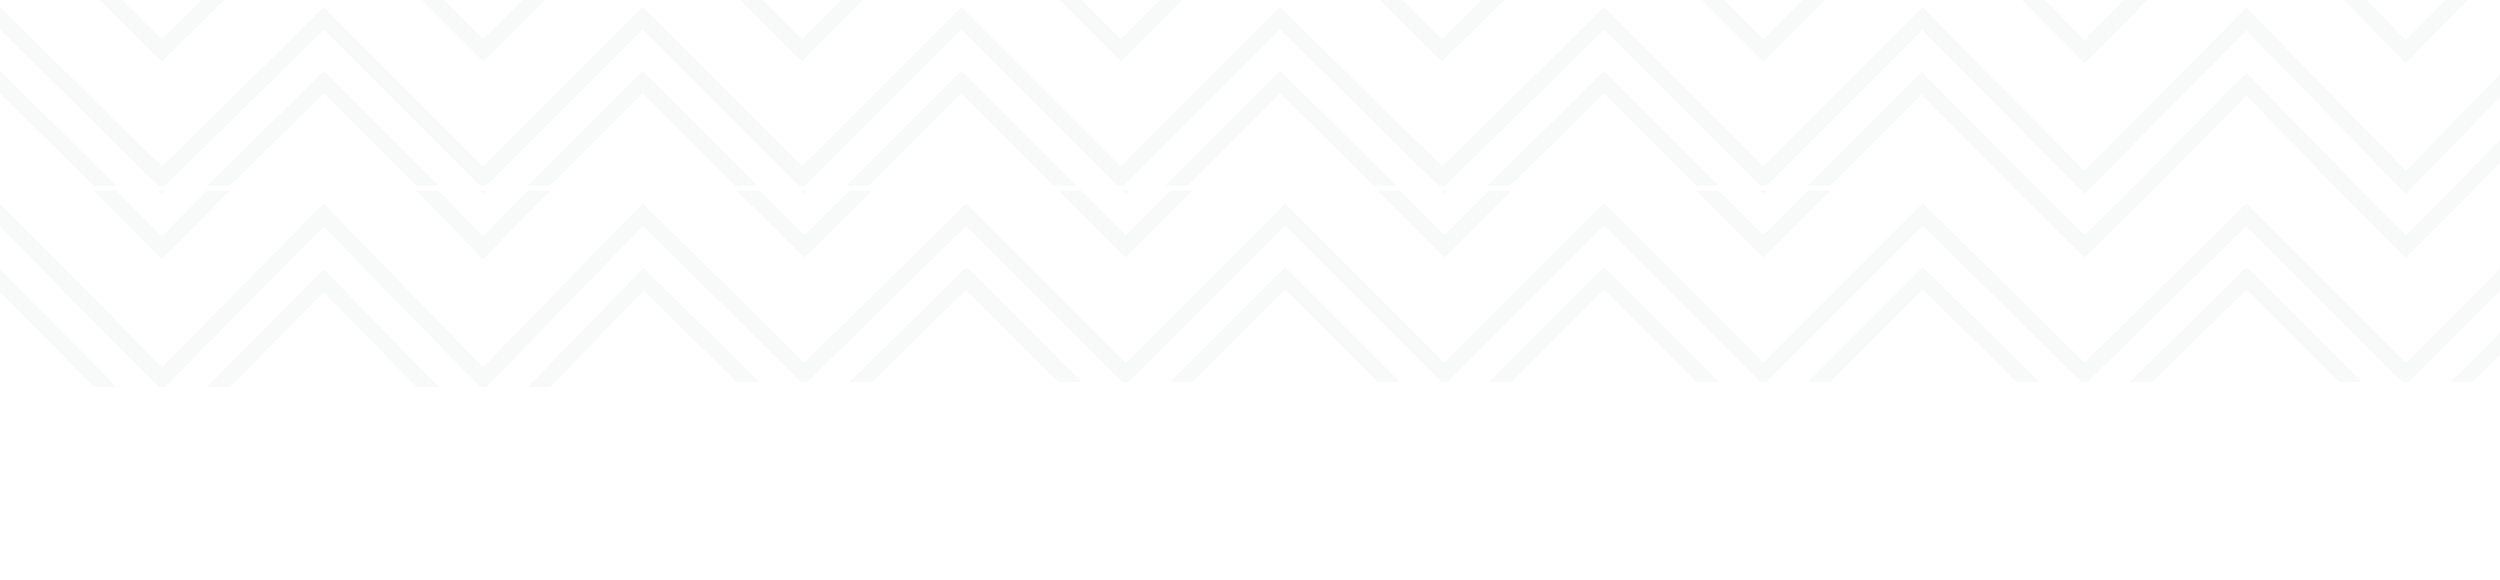 <svg width="448" height="104" viewBox="0 0 448 104" fill="none" xmlns="http://www.w3.org/2000/svg">
    <g opacity="0.03">
        <g clip-path="url(#clip0_28_744)">
            <path fill-rule="evenodd" clip-rule="evenodd"
                  d="M28.426 33.28L0 5.285V1.285L29.006 29.852L58.012 1.285V5.285L29.586 33.28H28.426ZM16.823 33.28L0 16.711V12.712L20.884 33.28H16.823ZM41.188 33.28L58.012 16.711V12.712L37.127 33.28H41.188ZM28.426 -1L29.006 -0.429L29.586 -1H28.426ZM16.823 -1L29.006 10.998L41.188 -1H37.127L29.006 6.999L20.884 -1H16.823Z"
                  fill="#10152C"/>
        </g>
        <g clip-path="url(#clip1_28_744)">
            <path fill-rule="evenodd" clip-rule="evenodd"
                  d="M86.007 33.28L58.012 5.285V1.285L86.578 29.852L115.144 1.285V5.285L87.149 33.28H86.007ZM74.58 33.28L58.012 16.711V12.712L78.579 33.28H74.58ZM98.576 33.28L115.144 16.711V12.712L94.577 33.28H98.576ZM86.007 -1L86.578 -0.429L87.149 -1H86.007ZM74.58 -1L86.578 10.998L98.576 -1H94.577L86.578 6.999L78.579 -1H74.58Z"
                  fill="#10152C"/>
        </g>
        <g clip-path="url(#clip2_28_744)">
            <path fill-rule="evenodd" clip-rule="evenodd"
                  d="M143.14 33.28L115.144 5.285V1.285L143.711 29.852L172.277 1.285V5.285L144.282 33.28H143.14ZM131.713 33.28L115.144 16.711V12.712L135.712 33.28H131.713ZM155.709 33.28L172.277 16.711V12.712L151.709 33.28H155.709ZM143.14 -1L143.711 -0.429L144.282 -1H143.14ZM131.713 -1L143.711 10.998L155.709 -1H151.709L143.711 6.999L135.712 -1H131.713Z"
                  fill="#10152C"/>
        </g>
        <g clip-path="url(#clip3_28_744)">
            <path fill-rule="evenodd" clip-rule="evenodd"
                  d="M200.272 33.28L172.277 5.285V1.285L200.844 29.852L229.41 1.285V5.285L201.415 33.28H200.272ZM188.846 33.28L172.277 16.711V12.712L192.845 33.28H188.846ZM212.841 33.28L229.41 16.711V12.712L208.842 33.28H212.841ZM200.272 -1L200.844 -0.429L201.415 -1H200.272ZM188.846 -1L200.844 10.998L212.841 -1H208.842L200.844 6.999L192.845 -1H188.846Z"
                  fill="#10152C"/>
        </g>
        <g clip-path="url(#clip4_28_744)">
            <path fill-rule="evenodd" clip-rule="evenodd"
                  d="M257.836 33.28L229.41 5.285V1.285L258.416 29.852L287.422 1.285V5.285L258.996 33.28H257.836ZM246.233 33.28L229.41 16.711V12.712L250.294 33.28H246.233ZM270.598 33.28L287.422 16.711V12.712L266.537 33.28H270.598ZM257.836 -1L258.416 -0.429L258.996 -1H257.836ZM246.233 -1L258.416 10.998L270.598 -1H266.537L258.416 6.999L250.294 -1H246.233Z"
                  fill="#10152C"/>
        </g>
        <g clip-path="url(#clip5_28_744)">
            <path fill-rule="evenodd" clip-rule="evenodd"
                  d="M315.417 33.28L287.422 5.285V1.285L315.988 29.852L344.554 1.285V5.285L316.559 33.28H315.417ZM303.99 33.28L287.422 16.711V12.712L307.989 33.28H303.99ZM327.986 33.28L344.554 16.711V12.712L323.987 33.28H327.986ZM315.417 -1L315.988 -0.429L316.559 -1H315.417ZM303.99 -1L315.988 10.998L327.986 -1H323.987L315.988 6.999L307.989 -1H303.99Z"
                  fill="#10152C"/>
        </g>
        <g clip-path="url(#clip6_28_744)">
            <path fill-rule="evenodd" clip-rule="evenodd"
                  d="M372.98 34.159L344.554 5.446V1.344L373.56 30.643L402.566 1.344V5.446L374.14 34.159H372.98ZM361.378 34.159L344.554 17.165V13.063L365.439 34.159H361.378ZM385.743 34.159L402.566 17.165V13.063L381.682 34.159H385.743ZM372.98 -1L373.56 -0.414L374.14 -1H372.98ZM361.378 -1L373.56 11.306L385.743 -1H381.682L373.56 7.204L365.439 -1H361.378Z"
                  fill="#10152C"/>
        </g>
        <g clip-path="url(#clip7_28_744)">
            <path fill-rule="evenodd" clip-rule="evenodd"
                  d="M430.561 34.159L402.566 5.446V1.344L431.133 30.643L459.699 1.344V5.446L431.704 34.159H430.561ZM419.135 34.159L402.566 17.165V13.063L423.134 34.159H419.135ZM443.13 34.159L459.699 17.165V13.063L439.131 34.159H443.13ZM430.561 -1L431.133 -0.414L431.704 -1H430.561ZM419.135 -1L431.133 11.306L443.13 -1H439.131L431.133 7.204L423.134 -1H419.135Z"
                  fill="#10152C"/>
        </g>
        <g clip-path="url(#clip8_28_744)">
            <path fill-rule="evenodd" clip-rule="evenodd"
                  d="M28.426 69.317L0 40.604V36.502L29.006 65.801L58.012 36.502V40.604L29.586 69.317H28.426ZM16.823 69.317L0 52.324V48.222L20.884 69.317H16.823ZM41.188 69.317L58.012 52.324V48.222L37.127 69.317H41.188ZM28.426 34.159L29.006 34.745L29.586 34.159H28.426ZM16.823 34.159L29.006 46.464L41.188 34.159H37.127L29.006 42.362L20.884 34.159H16.823Z"
                  fill="#10152C"/>
        </g>
        <g clip-path="url(#clip9_28_744)">
            <path fill-rule="evenodd" clip-rule="evenodd"
                  d="M86.007 69.317L58.012 40.604V36.502L86.578 65.801L115.144 36.502V40.604L87.149 69.317H86.007ZM74.58 69.317L58.012 52.324V48.222L78.579 69.317H74.58ZM98.576 69.317L115.144 52.324V48.222L94.577 69.317H98.576ZM86.007 34.159L86.578 34.745L87.149 34.159H86.007ZM74.58 34.159L86.578 46.464L98.576 34.159H94.577L86.578 42.362L78.579 34.159H74.58Z"
                  fill="#10152C"/>
        </g>
        <g clip-path="url(#clip10_28_744)">
            <path fill-rule="evenodd" clip-rule="evenodd"
                  d="M143.57 68.438L115.144 40.443V36.444L144.15 65.01L173.156 36.444V40.443L144.73 68.438H143.57ZM131.968 68.438L115.144 51.87V47.87L136.029 68.438H131.968ZM156.333 68.438L173.156 51.87V47.87L152.272 68.438H156.333ZM143.57 34.159L144.15 34.73L144.73 34.159H143.57ZM131.968 34.159L144.15 46.157L156.333 34.159H152.272L144.15 42.157L136.029 34.159H131.968Z"
                  fill="#10152C"/>
        </g>
        <g clip-path="url(#clip11_28_744)">
            <path fill-rule="evenodd" clip-rule="evenodd"
                  d="M201.151 68.438L173.156 40.443V36.444L201.723 65.01L230.289 36.444V40.443L202.294 68.438H201.151ZM189.725 68.438L173.156 51.87V47.87L193.724 68.438H189.725ZM213.72 68.438L230.289 51.87V47.87L209.721 68.438H213.72ZM201.151 34.159L201.723 34.73L202.294 34.159H201.151ZM189.725 34.159L201.723 46.157L213.72 34.159H209.721L201.723 42.157L193.724 34.159H189.725Z"
                  fill="#10152C"/>
        </g>
        <g clip-path="url(#clip12_28_744)">
            <path fill-rule="evenodd" clip-rule="evenodd"
                  d="M258.284 68.438L230.289 40.443V36.444L258.855 65.01L287.422 36.444V40.443L259.427 68.438H258.284ZM246.857 68.438L230.289 51.87V47.87L250.857 68.438H246.857ZM270.853 68.438L287.422 51.87V47.87L266.854 68.438H270.853ZM258.284 34.159L258.855 34.73L259.427 34.159H258.284ZM246.857 34.159L258.855 46.157L270.853 34.159H266.854L258.855 42.157L250.857 34.159H246.857Z"
                  fill="#10152C"/>
        </g>
        <g clip-path="url(#clip13_28_744)">
            <path fill-rule="evenodd" clip-rule="evenodd"
                  d="M315.417 68.438L287.422 40.443V36.444L315.988 65.01L344.554 36.444V40.443L316.559 68.438H315.417ZM303.99 68.438L287.422 51.87V47.87L307.989 68.438H303.99ZM327.986 68.438L344.554 51.87V47.87L323.987 68.438H327.986ZM315.417 34.159L315.988 34.73L316.559 34.159H315.417ZM303.99 34.159L315.988 46.157L327.986 34.159H323.987L315.988 42.157L307.989 34.159H303.99Z"
                  fill="#10152C"/>
        </g>
        <g clip-path="url(#clip14_28_744)">
            <path fill-rule="evenodd" clip-rule="evenodd"
                  d="M372.98 68.438L344.554 40.443V36.444L373.56 65.01L402.566 36.444V40.443L374.14 68.438H372.98ZM361.378 68.438L344.554 51.87V47.87L365.439 68.438H361.378ZM385.743 68.438L402.566 51.87V47.87L381.682 68.438H385.743ZM372.98 34.159L373.56 34.73L374.14 34.159H372.98ZM361.378 34.159L373.56 46.157L385.743 34.159H381.682L373.56 42.157L365.439 34.159H361.378Z"
                  fill="#10152C"/>
        </g>
        <g clip-path="url(#clip15_28_744)">
            <path fill-rule="evenodd" clip-rule="evenodd"
                  d="M430.561 68.438L402.566 40.443V36.444L431.133 65.01L459.699 36.444V40.443L431.704 68.438H430.561ZM419.135 68.438L402.566 51.87V47.87L423.134 68.438H419.135ZM443.13 68.438L459.699 51.87V47.87L439.131 68.438H443.13ZM430.561 34.159L431.133 34.73L431.704 34.159H430.561ZM419.135 34.159L431.133 46.157L443.13 34.159H439.131L431.133 42.157L423.134 34.159H419.135Z"
                  fill="#10152C"/>
        </g>
    </g>
    <defs>
        <clipPath id="clip0_28_744">
            <rect width="58.012" height="34.28" fill="white" transform="translate(0 -1)"/>
        </clipPath>
        <clipPath id="clip1_28_744">
            <rect width="57.133" height="34.28" fill="white" transform="translate(58.012 -1)"/>
        </clipPath>
        <clipPath id="clip2_28_744">
            <rect width="57.133" height="34.28" fill="white" transform="translate(115.144 -1)"/>
        </clipPath>
        <clipPath id="clip3_28_744">
            <rect width="57.133" height="34.28" fill="white" transform="translate(172.277 -1)"/>
        </clipPath>
        <clipPath id="clip4_28_744">
            <rect width="58.012" height="34.28" fill="white" transform="translate(229.41 -1)"/>
        </clipPath>
        <clipPath id="clip5_28_744">
            <rect width="57.133" height="34.28" fill="white" transform="translate(287.422 -1)"/>
        </clipPath>
        <clipPath id="clip6_28_744">
            <rect width="58.012" height="35.159" fill="white" transform="translate(344.554 -1)"/>
        </clipPath>
        <clipPath id="clip7_28_744">
            <rect width="57.133" height="35.159" fill="white" transform="translate(402.566 -1)"/>
        </clipPath>
        <clipPath id="clip8_28_744">
            <rect width="58.012" height="35.159" fill="white" transform="translate(0 34.159)"/>
        </clipPath>
        <clipPath id="clip9_28_744">
            <rect width="57.133" height="35.159" fill="white" transform="translate(58.012 34.159)"/>
        </clipPath>
        <clipPath id="clip10_28_744">
            <rect width="58.012" height="34.28" fill="white" transform="translate(115.144 34.159)"/>
        </clipPath>
        <clipPath id="clip11_28_744">
            <rect width="57.133" height="34.28" fill="white" transform="translate(173.156 34.159)"/>
        </clipPath>
        <clipPath id="clip12_28_744">
            <rect width="57.133" height="34.28" fill="white" transform="translate(230.289 34.159)"/>
        </clipPath>
        <clipPath id="clip13_28_744">
            <rect width="57.133" height="34.28" fill="white" transform="translate(287.422 34.159)"/>
        </clipPath>
        <clipPath id="clip14_28_744">
            <rect width="58.012" height="34.28" fill="white" transform="translate(344.554 34.159)"/>
        </clipPath>
        <clipPath id="clip15_28_744">
            <rect width="57.133" height="34.28" fill="white" transform="translate(402.566 34.159)"/>
        </clipPath>
    </defs>
</svg>
